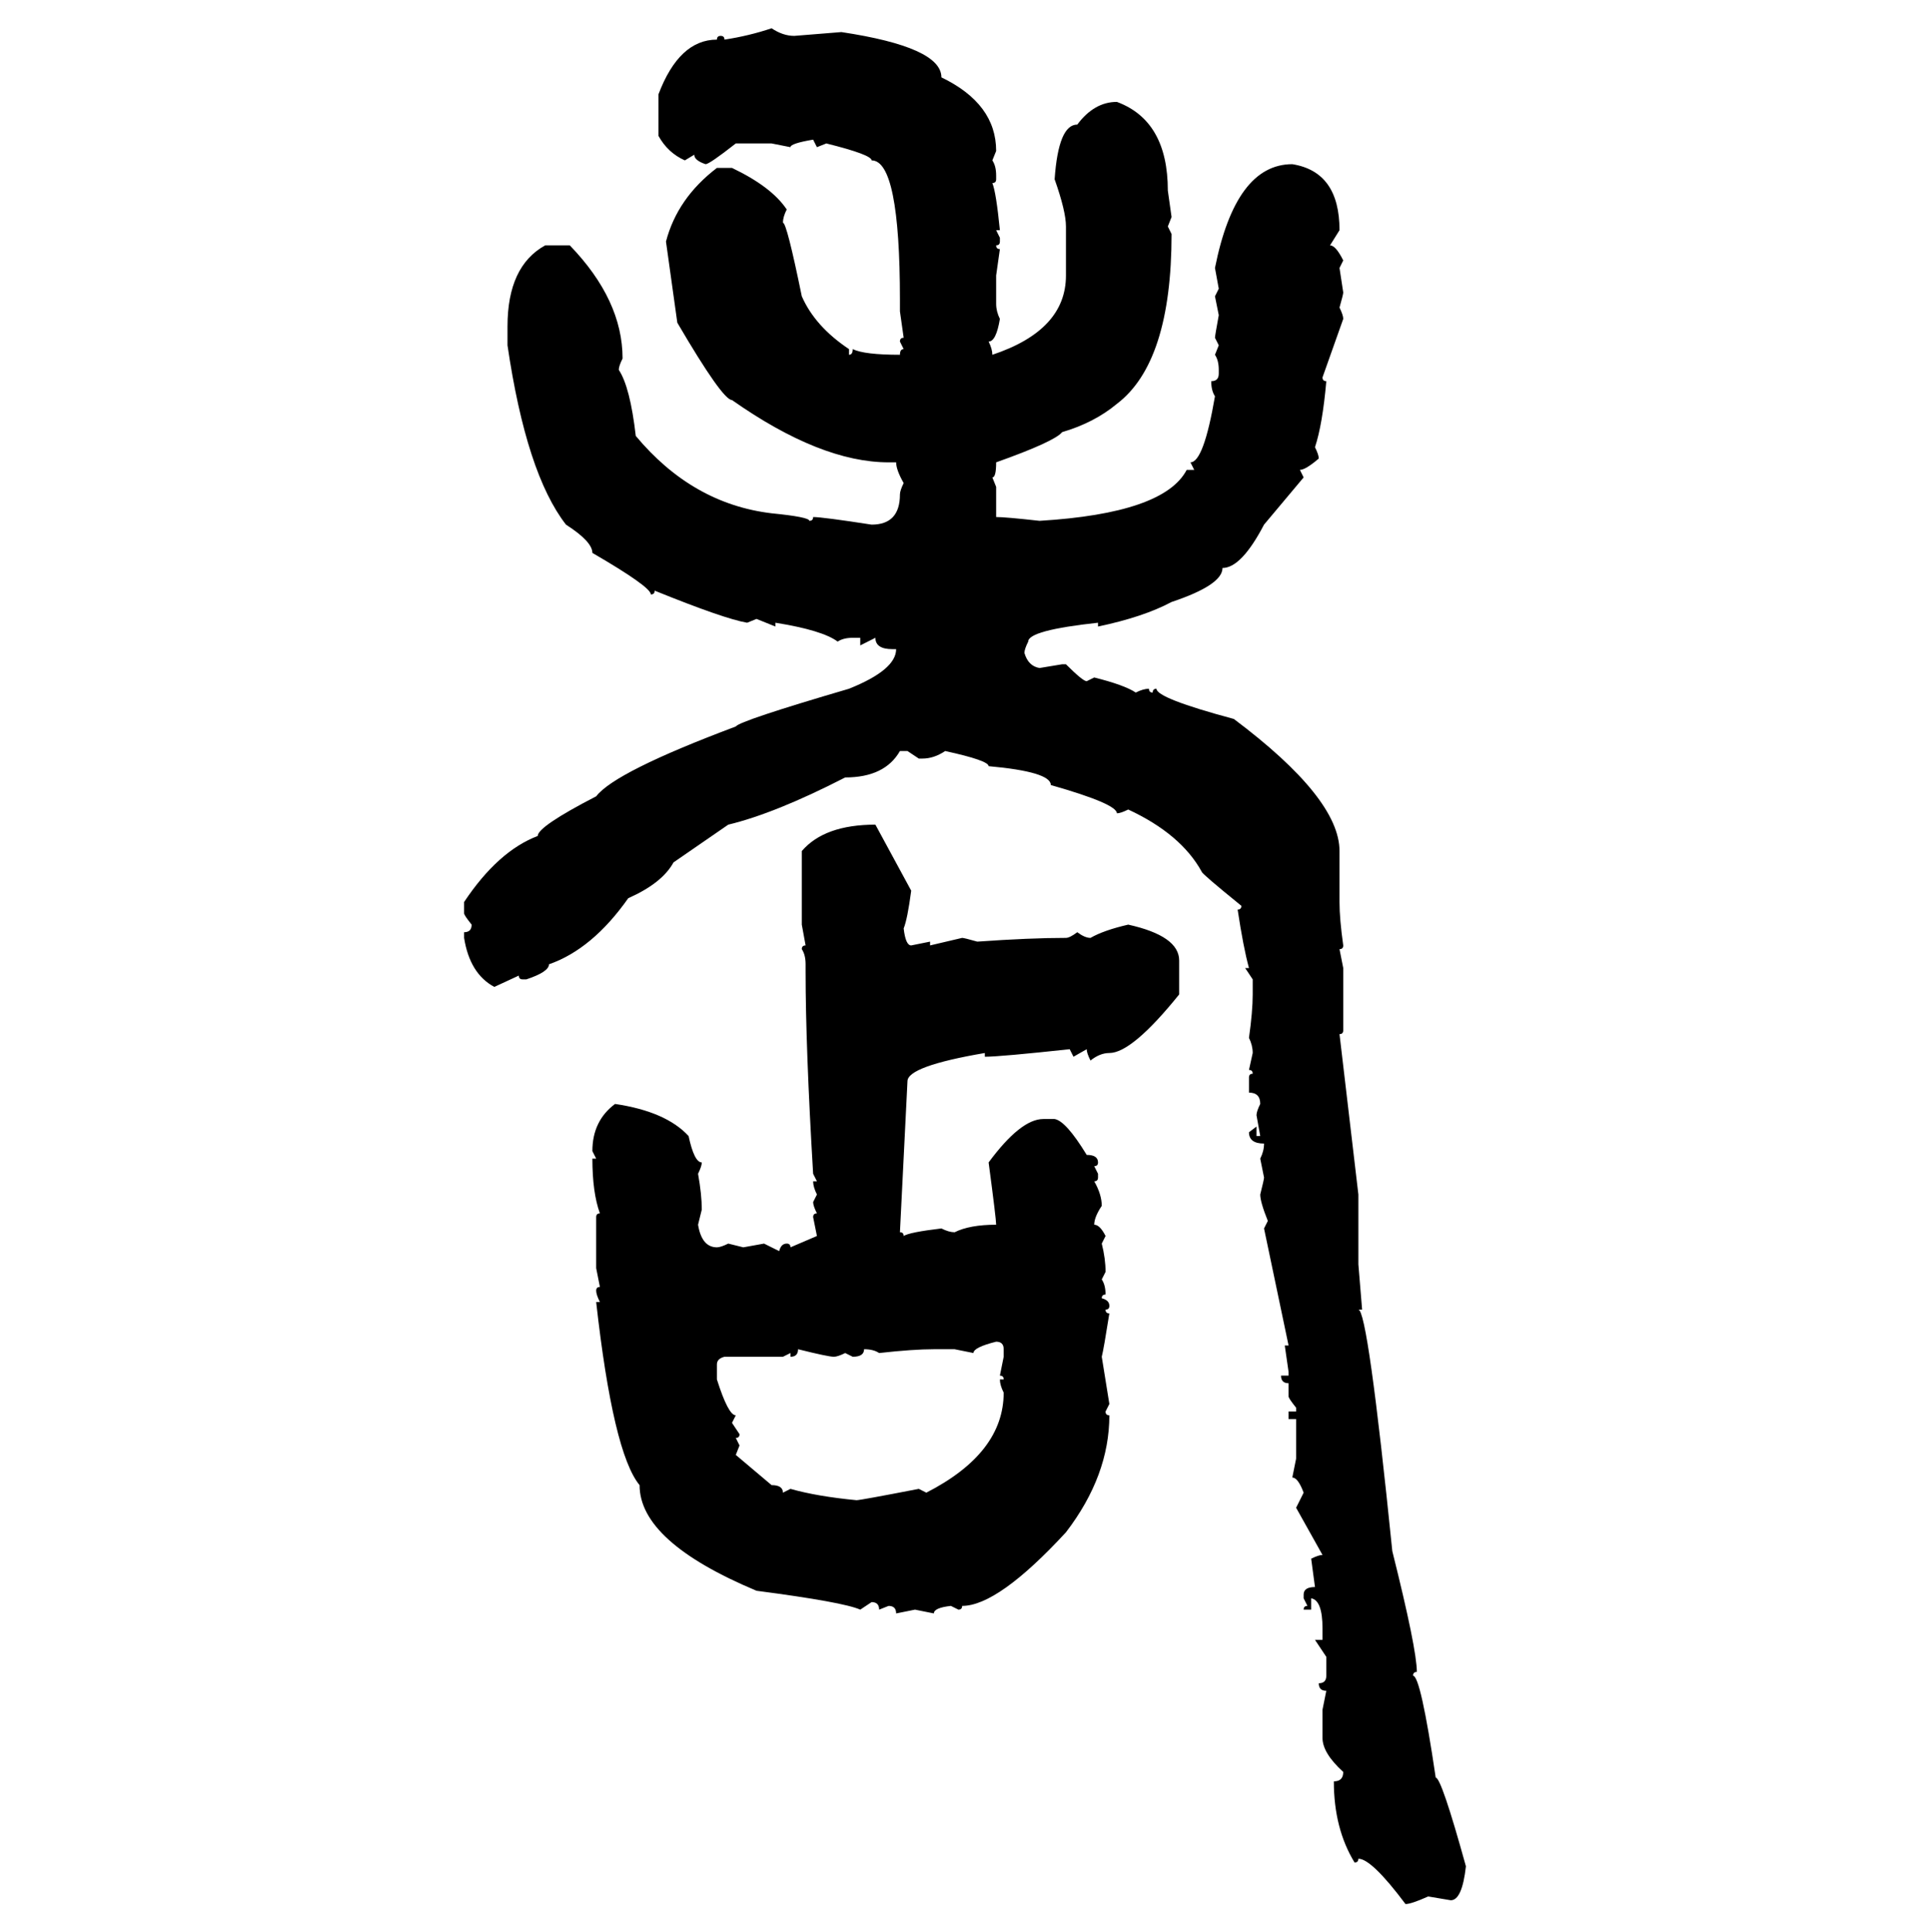 <svg xmlns="http://www.w3.org/2000/svg" xmlns:xlink="http://www.w3.org/1999/xlink" width="299.707" height="300"><path d="M119.82 4.39L119.82 4.39Q121.58 5.57 123.34 5.57L123.34 5.57L130.66 4.98Q146.19 7.32 146.19 12.01L146.19 12.01Q154.69 16.11 154.69 23.44L154.69 23.44L154.10 24.90Q154.69 25.78 154.69 27.25L154.69 27.25L154.69 27.83Q154.69 28.42 154.10 28.42L154.10 28.42Q154.69 29.88 155.27 35.74L155.27 35.74L154.69 35.74L155.27 36.91L155.27 37.50Q155.27 38.09 154.69 38.09L154.69 38.09Q154.69 38.67 155.27 38.67L155.27 38.67L154.69 42.77L154.69 47.17Q154.69 48.34 155.27 49.51L155.27 49.51Q154.69 53.03 153.52 53.03L153.52 53.03Q154.10 54.20 154.10 55.08L154.10 55.08Q165.53 51.27 165.53 42.77L165.53 42.77L165.53 35.16Q165.53 32.81 163.77 27.83L163.77 27.83Q164.36 19.34 167.29 19.34L167.29 19.34Q169.92 15.82 173.44 15.82L173.44 15.82Q181.35 18.75 181.35 29.59L181.35 29.59L181.93 33.69L181.35 35.16L181.93 36.33Q181.93 56.25 173.44 62.70L173.44 62.70Q169.92 65.63 164.94 67.09L164.94 67.09Q163.77 68.55 154.69 71.78L154.69 71.78Q154.69 74.12 154.10 74.12L154.10 74.12L154.69 75.59L154.69 80.27Q156.15 80.27 161.43 80.86L161.43 80.86Q180.76 79.69 184.28 72.95L184.28 72.95L185.45 72.95L184.86 71.78Q186.91 71.78 188.67 61.52L188.67 61.52Q188.09 60.64 188.09 59.18L188.09 59.18Q189.26 59.18 189.26 58.01L189.26 58.01L189.26 57.42Q189.26 55.96 188.67 55.08L188.67 55.08L189.26 53.61L188.67 52.44Q188.67 52.15 189.26 48.93L189.26 48.93L188.67 46.00L189.26 44.82L188.67 41.60Q191.89 25.49 200.68 25.49L200.68 25.49Q208.01 26.66 208.01 35.74L208.01 35.74L206.54 38.09Q207.42 38.09 208.59 40.43L208.59 40.43L208.01 41.60L208.59 45.41Q208.59 45.70 208.01 47.75L208.01 47.75Q208.59 48.93 208.59 49.51L208.59 49.51L205.37 58.59Q205.37 59.18 205.96 59.18L205.96 59.18Q205.37 65.92 204.20 69.43L204.20 69.43Q204.79 70.61 204.79 71.19L204.79 71.19Q202.73 72.95 201.86 72.95L201.86 72.95L202.44 74.12L196.29 81.45Q192.77 88.18 189.84 88.18L189.84 88.18Q189.84 90.82 181.93 93.46L181.93 93.46Q177.54 95.80 170.51 97.27L170.51 97.27L170.51 96.68Q159.67 97.85 159.67 99.61L159.67 99.61Q159.08 100.78 159.08 101.37L159.08 101.37Q159.67 103.42 161.43 103.71L161.43 103.71L164.94 103.13L165.53 103.13Q168.16 105.76 168.75 105.76L168.75 105.76L169.92 105.18Q174.61 106.35 176.37 107.52L176.37 107.52Q177.54 106.93 178.42 106.93L178.42 106.93Q178.42 107.52 179.00 107.52L179.00 107.52Q179.00 106.93 179.59 106.93L179.59 106.93Q179.59 108.40 191.60 111.62L191.60 111.62Q208.01 123.93 208.01 132.13L208.01 132.13L208.01 140.04Q208.01 142.68 208.59 146.78L208.59 146.78Q208.59 147.36 208.01 147.36L208.01 147.36L208.59 150.29L208.59 159.96Q208.59 160.55 208.01 160.55L208.01 160.55L210.94 185.45L210.94 196.29L211.52 203.32L210.94 203.32Q212.40 203.32 216.21 240.82L216.21 240.82Q220.02 256.05 220.02 259.57L220.02 259.57Q219.43 259.57 219.43 260.16L219.43 260.16Q220.61 260.16 222.95 275.98L222.95 275.98Q223.83 275.98 227.64 289.75L227.64 289.75Q227.05 295.02 225.29 295.02L225.29 295.02L221.78 294.43Q219.14 295.61 218.26 295.61L218.26 295.61Q212.99 288.57 210.94 288.57L210.94 288.57Q210.94 289.16 210.35 289.16L210.35 289.16Q207.13 283.89 207.13 276.56L207.13 276.56Q208.59 276.56 208.59 275.10L208.59 275.10Q205.37 272.17 205.37 269.82L205.37 269.82L205.37 265.43L205.96 262.50Q204.79 262.50 204.79 261.33L204.79 261.33Q205.96 261.33 205.96 260.16L205.96 260.16L205.96 257.23L204.20 254.59L205.37 254.59L205.37 252.83Q205.37 248.44 203.61 248.14L203.61 248.14L203.61 249.90L202.44 249.90Q202.44 249.32 203.03 249.32L203.03 249.32L202.44 248.14L202.44 247.56Q202.44 246.39 204.20 246.39L204.20 246.39L203.61 241.99Q204.79 241.41 205.37 241.41L205.37 241.41L201.27 234.08L202.44 231.74Q201.56 229.39 200.68 229.39L200.68 229.39L201.27 226.46L201.27 220.31L200.10 220.31L200.10 219.14L201.27 219.14L201.27 218.55Q200.10 217.09 200.10 216.80L200.10 216.80L200.10 214.75Q198.93 214.75 198.93 213.57L198.93 213.57L200.10 213.57L200.10 212.99L199.51 208.89L200.10 208.89L196.29 190.72L196.88 189.55Q195.70 186.62 195.70 185.45L195.70 185.45Q196.29 183.11 196.29 182.81L196.29 182.81L195.70 179.88Q196.29 178.71 196.29 177.54L196.29 177.54Q193.95 177.54 193.95 175.78L193.95 175.78L195.12 174.90L195.12 176.37L195.70 176.37L195.12 173.14Q195.12 172.56 195.70 171.39L195.70 171.39Q195.70 169.63 193.95 169.63L193.95 169.63L193.95 167.29Q193.95 166.70 194.53 166.70L194.53 166.70Q194.53 166.11 193.95 166.11L193.95 166.11L194.53 163.48Q194.53 162.30 193.95 161.13L193.95 161.13Q194.53 157.03 194.53 154.39L194.53 154.39L194.53 152.05L193.36 150.29L193.95 150.29Q193.07 147.07 192.19 141.21L192.19 141.21Q192.77 141.21 192.77 140.63L192.77 140.63Q186.62 135.64 186.62 135.35L186.62 135.35Q183.40 129.49 175.20 125.68L175.20 125.68Q174.02 126.27 173.44 126.27L173.44 126.27Q173.44 124.80 163.18 121.88L163.18 121.88Q163.18 119.82 153.52 118.95L153.52 118.95Q153.52 118.07 146.78 116.60L146.78 116.60Q145.02 117.77 143.26 117.77L143.26 117.77L142.68 117.77L140.92 116.60L139.75 116.60Q137.40 120.70 131.25 120.70L131.25 120.70Q120.41 126.27 113.09 128.03L113.09 128.03L104.59 133.89Q102.83 137.11 97.56 139.45L97.56 139.45Q91.99 147.36 85.25 149.71L85.25 149.71Q85.25 150.88 81.74 152.05L81.74 152.05L81.15 152.05Q80.57 152.05 80.57 151.46L80.57 151.46L76.76 153.22Q72.95 151.17 72.07 145.61L72.07 145.61L72.07 144.73Q73.24 144.73 73.24 143.55L73.24 143.55Q72.07 142.09 72.07 141.80L72.07 141.80L72.07 140.04Q77.34 132.13 83.50 129.79L83.50 129.79Q83.50 128.32 92.58 123.63L92.58 123.63Q95.51 119.82 114.26 112.79L114.26 112.79Q114.84 111.91 131.84 106.93L131.84 106.93Q139.16 104.00 139.16 100.78L139.16 100.78L138.57 100.78Q135.94 100.78 135.94 99.02L135.94 99.02L133.59 100.20L133.59 99.02L132.42 99.02Q130.96 99.02 130.08 99.61L130.08 99.61Q127.73 97.85 120.41 96.68L120.41 96.68L120.41 97.27L117.48 96.09L116.02 96.68Q112.50 96.09 101.66 91.70L101.66 91.70Q101.66 92.29 101.07 92.29L101.07 92.29Q101.07 91.11 91.99 85.84L91.99 85.84Q91.99 84.08 87.89 81.45L87.89 81.45Q81.74 73.54 78.81 53.61L78.81 53.61L78.81 50.68Q78.81 41.31 84.67 38.09L84.67 38.09L88.48 38.09Q96.68 46.58 96.68 55.66L96.68 55.66Q96.09 56.84 96.09 57.42L96.09 57.42Q97.85 60.06 98.73 67.68L98.73 67.68Q107.52 78.22 119.82 79.69L119.82 79.69Q125.68 80.27 125.68 80.86L125.68 80.86Q126.27 80.86 126.27 80.27L126.27 80.27Q127.73 80.27 135.35 81.45L135.35 81.45Q139.75 81.45 139.75 76.76L139.75 76.76Q139.75 76.17 140.33 75L140.33 75Q139.16 72.95 139.16 71.78L139.16 71.78L137.99 71.78Q127.44 71.78 113.67 62.11L113.67 62.11Q112.21 62.11 105.18 50.10L105.18 50.10L103.42 37.50Q105.18 30.76 111.33 26.07L111.33 26.07L113.67 26.07Q119.82 29.00 122.17 32.52L122.17 32.52Q121.58 33.69 121.58 34.57L121.58 34.57Q122.17 34.57 124.51 46.00L124.51 46.00Q126.56 50.68 131.84 54.20L131.84 54.20L131.84 55.08Q132.42 55.08 132.42 54.20L132.42 54.20Q134.18 55.08 139.75 55.08L139.75 55.08Q139.75 54.20 140.33 54.20L140.33 54.20L139.75 53.03Q139.75 52.44 140.33 52.44L140.33 52.44L139.75 48.34L139.75 46.58Q139.75 24.90 135.35 24.90L135.35 24.90Q135.35 24.02 128.32 22.27L128.32 22.27L126.86 22.85L126.27 21.68Q122.75 22.27 122.75 22.85L122.75 22.85L119.82 22.27L114.26 22.27Q110.16 25.49 109.57 25.49L109.57 25.49Q107.81 24.90 107.81 24.02L107.81 24.02L106.35 24.90Q103.71 23.73 102.25 21.09L102.25 21.09L102.25 14.65Q105.47 6.15 111.33 6.15L111.33 6.15Q111.33 5.57 111.91 5.57L111.91 5.57Q112.50 5.57 112.50 6.15L112.50 6.15Q116.31 5.57 119.82 4.39ZM135.94 128.03L135.94 128.03L141.50 138.28Q140.92 142.68 140.33 144.14L140.33 144.14Q140.63 146.78 141.50 146.78L141.50 146.78L144.43 146.19L144.43 146.78L149.41 145.61Q149.71 145.61 151.76 146.19L151.76 146.19Q159.96 145.61 165.53 145.61L165.53 145.61Q166.11 145.61 167.29 144.73L167.29 144.73Q168.46 145.61 169.34 145.61L169.34 145.61Q171.39 144.43 175.20 143.55L175.20 143.55Q183.11 145.31 183.11 149.12L183.11 149.12L183.11 154.39Q175.78 163.48 172.27 163.48L172.27 163.48Q170.80 163.48 169.34 164.65L169.34 164.65Q168.75 163.48 168.75 162.89L168.75 162.89L166.70 164.06L166.11 162.89Q155.27 164.06 152.93 164.06L152.93 164.06L152.93 163.48Q140.92 165.53 140.92 167.87L140.92 167.87L139.75 191.31Q140.33 191.31 140.33 191.89L140.33 191.89Q141.21 191.31 146.19 190.72L146.19 190.72Q147.36 191.31 148.24 191.31L148.24 191.31Q150.59 190.14 154.69 190.14L154.69 190.14Q154.69 189.26 153.52 180.47L153.52 180.47Q158.50 173.73 162.01 173.73L162.01 173.73L163.77 173.73Q165.53 174.02 168.75 179.30L168.75 179.30Q170.51 179.30 170.51 180.47L170.51 180.47Q170.51 181.05 169.92 181.05L169.92 181.05L170.51 182.23L170.51 182.81Q170.51 183.40 169.92 183.40L169.92 183.40Q171.09 185.45 171.09 187.21L171.09 187.21Q169.92 188.96 169.92 190.14L169.92 190.14Q170.80 190.14 171.68 191.89L171.68 191.89L171.09 193.07Q171.68 195.41 171.68 197.46L171.68 197.46L171.09 198.63Q171.68 199.51 171.68 200.98L171.68 200.98Q171.09 200.98 171.09 201.56L171.09 201.56Q172.27 201.86 172.27 202.73L172.27 202.73Q172.27 203.32 171.68 203.32L171.68 203.32Q171.68 203.91 172.27 203.91L172.27 203.91Q171.39 209.47 171.09 210.64L171.09 210.64L172.27 217.97L171.68 219.14Q171.68 219.73 172.27 219.73L172.27 219.73Q172.27 229.10 165.53 237.89L165.53 237.89Q154.98 249.32 149.41 249.32L149.41 249.32Q149.41 249.90 148.83 249.90L148.83 249.90L147.66 249.32Q145.02 249.61 145.02 250.49L145.02 250.49L142.09 249.90L139.16 250.49Q139.16 249.32 137.99 249.32L137.99 249.32L136.52 249.90Q136.52 248.73 135.35 248.73L135.35 248.73L133.59 249.90Q130.96 248.73 117.48 246.97L117.48 246.97Q99.32 239.36 99.32 230.57L99.32 230.57Q95.21 225.59 92.58 202.15L92.58 202.15L93.16 202.15Q92.58 200.98 92.58 200.39L92.58 200.39Q92.58 199.80 93.16 199.80L93.16 199.80L92.58 196.88L92.58 188.96Q92.58 188.38 93.16 188.38L93.16 188.38Q91.99 185.16 91.99 179.88L91.99 179.88L92.58 179.88L91.99 178.71Q91.99 174.02 95.51 171.39L95.51 171.39Q103.42 172.56 106.93 176.37L106.93 176.37Q107.81 180.47 108.98 180.47L108.98 180.47Q108.98 181.05 108.40 182.23L108.40 182.23Q108.98 185.45 108.98 187.79L108.98 187.79L108.40 190.14Q108.98 193.65 111.33 193.65L111.33 193.65Q111.91 193.65 113.09 193.07L113.09 193.07L115.43 193.65L118.65 193.07L121.00 194.24Q121.29 193.07 122.17 193.07L122.17 193.07Q122.75 193.07 122.75 193.65L122.75 193.65L126.86 191.89L126.27 188.96Q126.27 188.38 126.86 188.38L126.86 188.38Q126.27 187.21 126.27 186.62L126.27 186.62L126.86 185.45Q126.27 184.28 126.27 183.40L126.27 183.40L126.86 183.40L126.27 182.23Q125.10 162.60 125.10 150.88L125.10 150.88L125.10 149.71Q125.10 148.24 124.51 147.36L124.51 147.36Q124.51 146.78 125.10 146.78L125.10 146.78L124.51 143.55L124.51 132.13Q128.03 128.03 135.94 128.03ZM151.17 210.06L151.17 210.06L148.24 209.47L145.02 209.47Q141.80 209.47 136.52 210.06L136.52 210.06Q135.64 209.47 134.18 209.47L134.18 209.47Q134.18 210.64 132.42 210.64L132.42 210.64L131.25 210.06Q130.08 210.64 129.49 210.64L129.49 210.64Q128.61 210.64 123.93 209.47L123.93 209.47Q123.93 210.64 122.75 210.64L122.75 210.64L122.75 210.06L121.58 210.64L112.50 210.64Q111.33 210.94 111.33 211.82L111.33 211.82L111.33 214.16Q113.09 219.73 114.26 219.73L114.26 219.73L113.67 220.90L114.84 222.66Q114.84 223.24 114.26 223.24L114.26 223.24L114.84 224.41L114.26 225.88L119.82 230.57Q121.58 230.57 121.58 231.74L121.58 231.74L122.75 231.15Q126.86 232.32 133.01 232.91L133.01 232.91Q133.59 232.91 142.68 231.15L142.68 231.15L143.85 231.74Q155.86 225.59 155.86 216.21L155.86 216.21Q155.27 215.04 155.27 214.16L155.27 214.16L155.86 214.16Q155.86 213.57 155.27 213.57L155.27 213.57L155.86 210.64L155.86 209.47Q155.86 208.30 154.69 208.30L154.69 208.30Q151.17 209.18 151.17 210.06Z"/></svg>